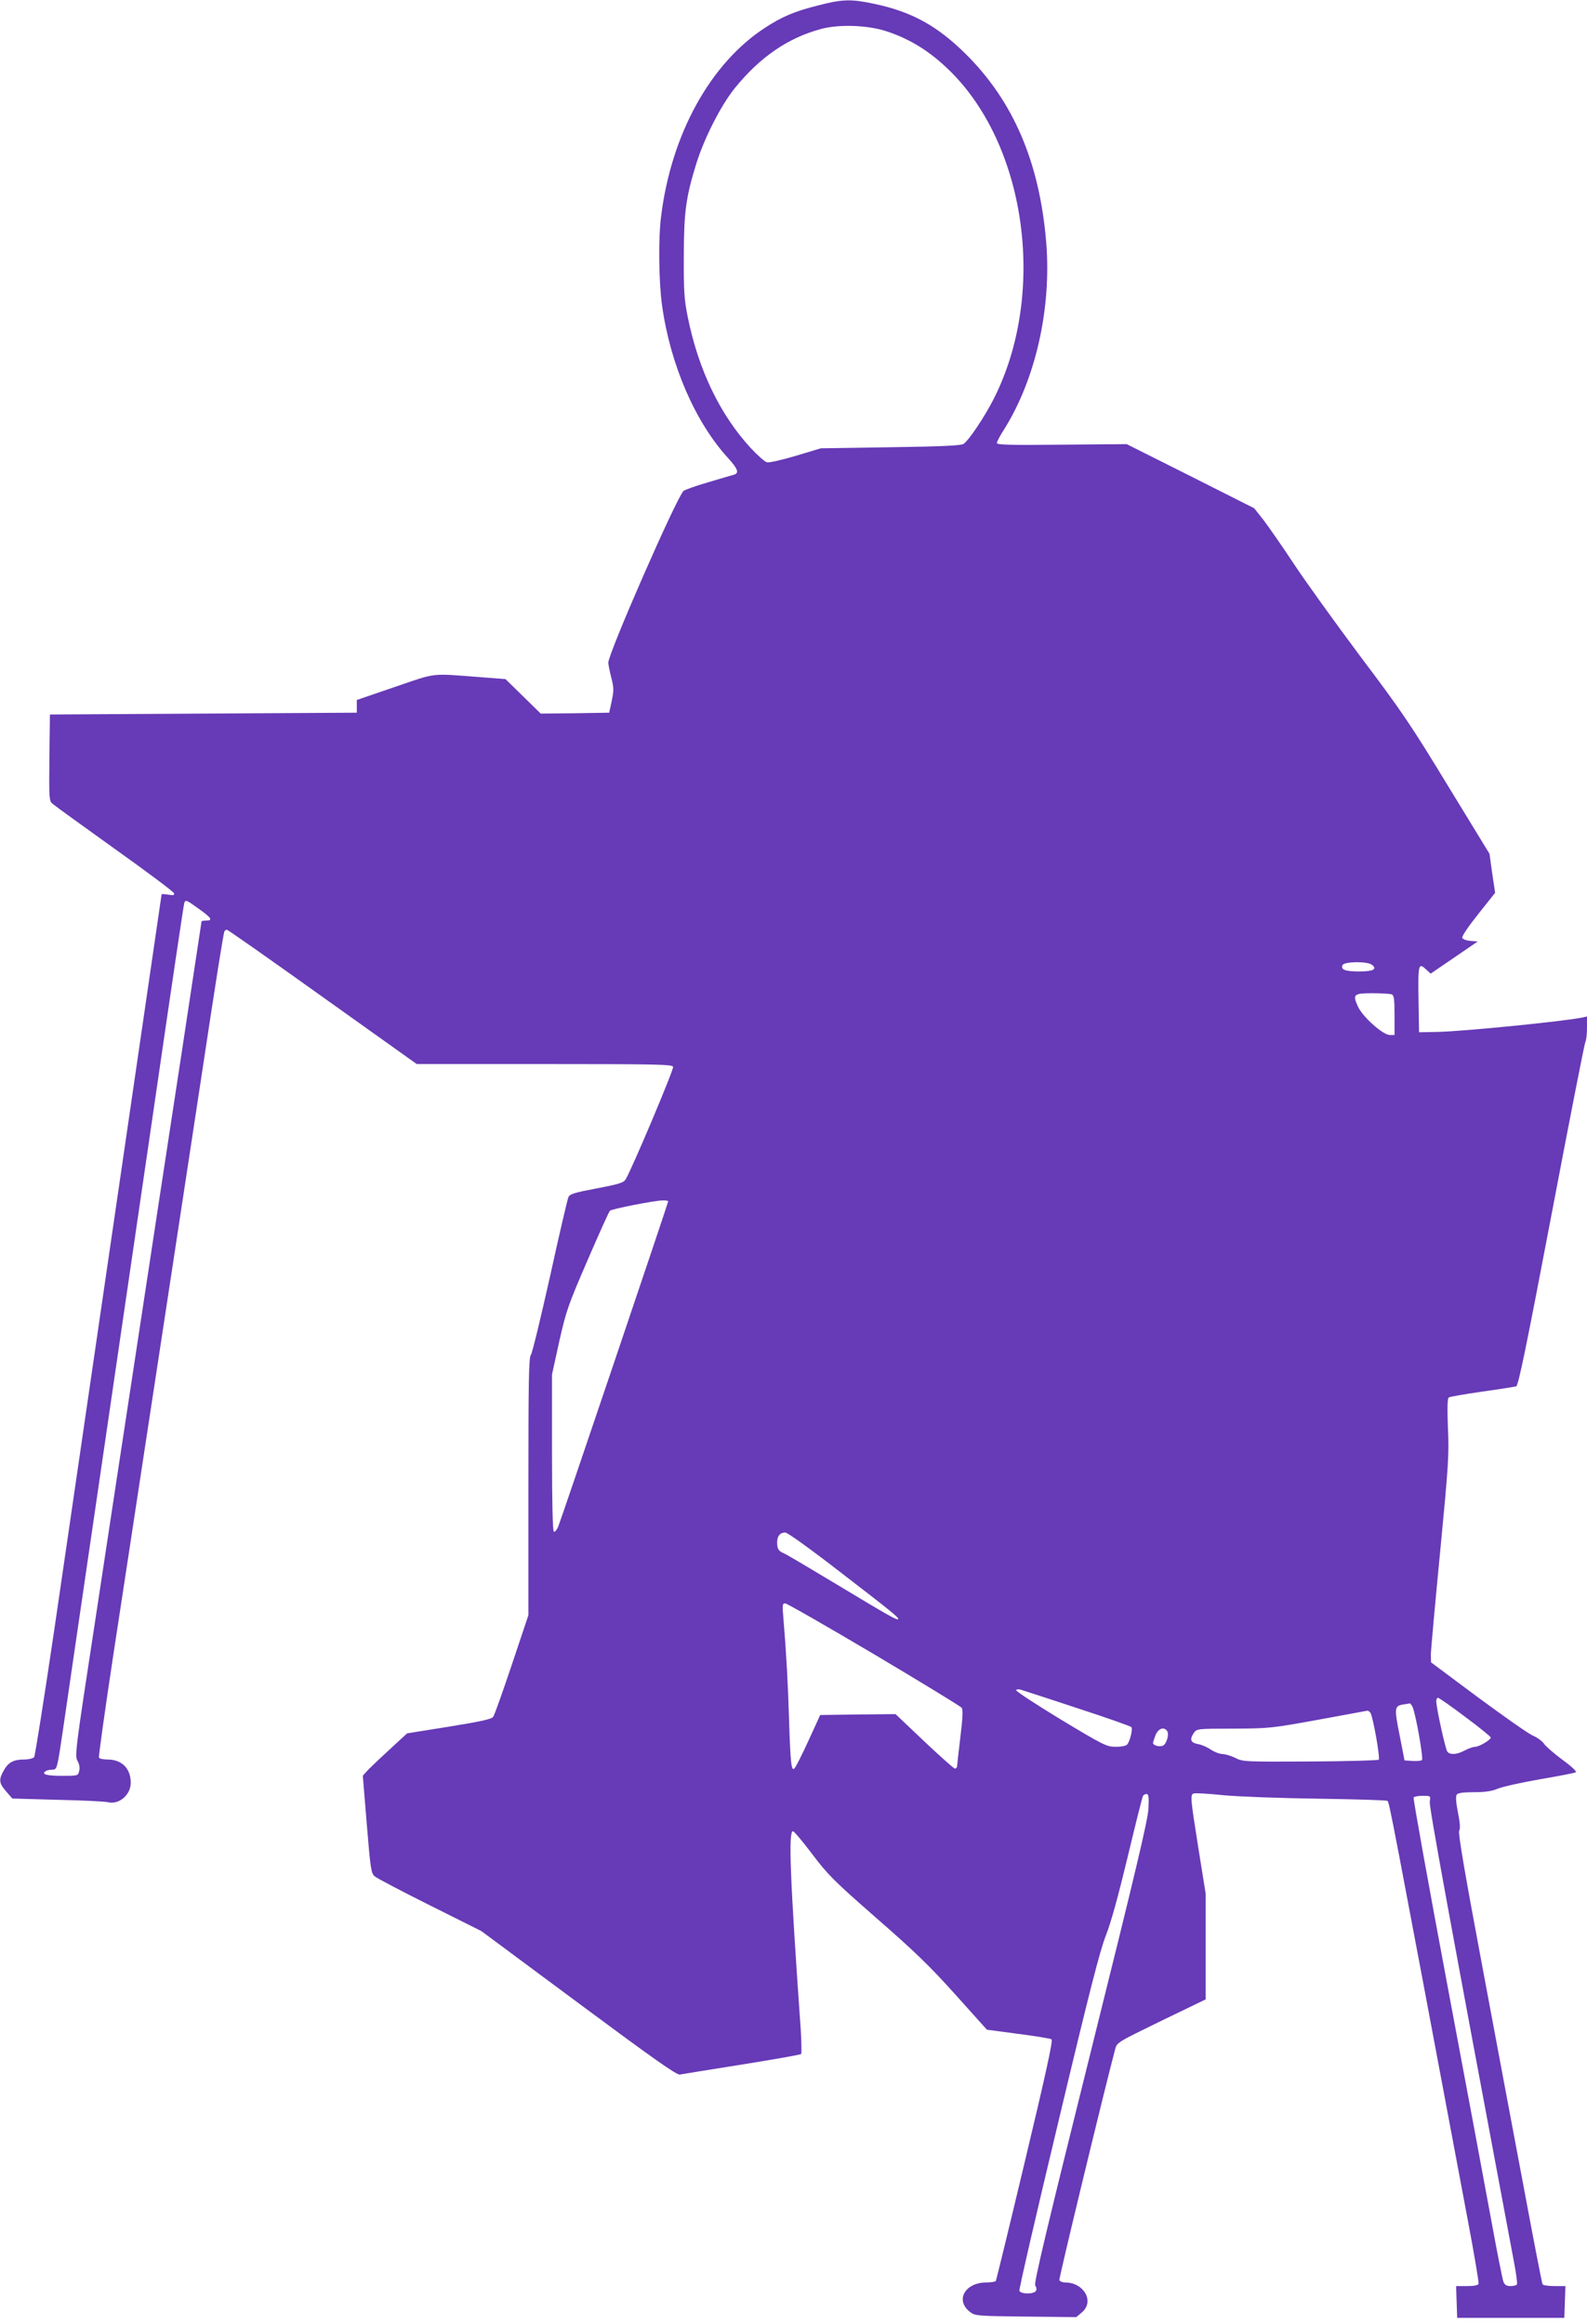 <?xml version="1.0" standalone="no"?>
<!DOCTYPE svg PUBLIC "-//W3C//DTD SVG 20010904//EN"
 "http://www.w3.org/TR/2001/REC-SVG-20010904/DTD/svg10.dtd">
<svg version="1.0" xmlns="http://www.w3.org/2000/svg"
 width="874pt" height="1280pt" viewBox="0 0 874 1280"
 preserveAspectRatio="xMidYMid meet">
<g transform="translate(0,1280) scale(0.1,-0.1)"
fill="#673ab7" stroke="none">
<path d="M4505 12770 c-128 -32 -199 -62 -292 -123 -301 -196 -516 -586 -572
-1037 -16 -123 -13 -362 5 -491 45 -326 182 -643 363 -841 54 -59 63 -83 34
-92 -10 -3 -74 -21 -143 -42 -69 -20 -130 -42 -136 -48 -39 -38 -414 -894
-414 -946 0 -8 7 -44 16 -80 15 -58 15 -72 3 -130 l-14 -65 -189 -3 -188 -2
-97 95 -97 95 -129 10 c-290 22 -245 27 -480 -53 l-210 -72 0 -35 0 -35 -845
-5 -845 -5 -3 -237 c-2 -229 -2 -239 18 -255 11 -10 165 -121 342 -248 177
-126 324 -236 326 -244 4 -11 -3 -13 -32 -8 -20 3 -36 4 -36 2 0 -2 -25 -171
-55 -377 -63 -432 -389 -2664 -536 -3673 -56 -379 -106 -696 -111 -702 -6 -7
-30 -13 -54 -13 -59 0 -88 -15 -113 -60 -29 -51 -27 -70 13 -116 l34 -39 248
-7 c137 -3 261 -9 277 -13 61 -16 127 39 127 107 0 79 -49 128 -129 128 -22 0
-42 4 -46 10 -3 5 33 262 80 572 47 310 122 797 165 1083 44 286 120 788 170
1115 50 327 113 741 140 920 92 611 131 853 136 861 3 5 9 9 13 9 5 0 242
-166 527 -370 l519 -370 703 0 c622 0 703 -2 709 -15 5 -14 -230 -570 -262
-621 -12 -18 -39 -26 -160 -49 -126 -24 -148 -31 -155 -49 -5 -11 -51 -208
-101 -436 -51 -228 -98 -422 -105 -431 -12 -13 -14 -142 -14 -725 l0 -709 -91
-272 c-50 -149 -96 -279 -103 -288 -9 -13 -70 -26 -243 -54 l-231 -37 -88 -81
c-49 -45 -104 -97 -123 -116 l-33 -36 22 -268 c20 -245 24 -270 43 -286 11
-10 148 -82 304 -160 l284 -142 535 -397 c407 -302 541 -397 558 -393 11 2
165 27 341 55 176 28 323 54 327 58 3 4 2 63 -2 132 -59 837 -69 1095 -43
1095 6 0 54 -57 106 -126 87 -115 118 -146 353 -352 209 -182 293 -263 434
-420 l175 -195 172 -23 c95 -12 178 -26 184 -30 9 -5 -31 -188 -145 -665 -86
-361 -159 -661 -162 -666 -3 -4 -26 -8 -51 -8 -120 0 -175 -100 -89 -164 26
-20 43 -21 305 -24 l278 -3 31 26 c71 60 12 165 -93 165 -14 0 -28 6 -31 13
-3 9 243 1028 307 1270 10 39 11 39 255 158 l244 118 0 291 0 290 -40 250
c-44 277 -46 296 -26 303 7 3 82 -1 167 -10 90 -8 307 -16 524 -19 203 -3 373
-8 376 -12 11 -11 14 -27 443 -2312 35 -184 61 -341 59 -347 -3 -9 -26 -13
-64 -13 l-60 0 3 -88 3 -87 295 0 295 0 3 88 3 87 -60 0 c-33 0 -62 4 -66 10
-3 5 -50 247 -104 537 -55 290 -159 847 -232 1237 -93 496 -130 713 -123 724
7 10 5 43 -7 101 -11 57 -13 90 -6 98 6 9 38 13 94 13 60 0 98 5 131 19 26 11
130 34 232 52 102 17 191 35 198 38 7 4 -19 30 -74 70 -47 35 -93 75 -101 88
-9 14 -38 35 -64 46 -26 12 -162 108 -303 212 l-255 190 -1 42 c0 22 23 277
51 565 46 479 50 536 43 684 -4 112 -3 163 5 168 6 4 88 18 183 32 95 13 180
27 188 29 12 4 55 213 194 943 98 515 182 945 187 954 5 9 9 44 9 78 l0 62
-27 -6 c-110 -22 -656 -76 -793 -79 l-105 -2 -3 183 c-3 194 0 203 44 161 l23
-21 129 88 130 89 -39 3 c-23 2 -42 9 -46 17 -3 9 33 62 88 131 l93 117 -16
107 -15 108 -228 373 c-203 334 -254 410 -481 711 -139 186 -306 418 -370 515
-65 98 -140 206 -167 241 l-50 63 -351 177 -351 176 -357 -3 c-282 -3 -358 -1
-358 9 0 7 17 40 39 74 174 276 262 666 233 1028 -36 443 -181 782 -446 1043
-156 154 -297 231 -502 274 -126 27 -175 26 -309 -9z m370 -140 c138 -44 251
-115 365 -229 417 -420 522 -1224 234 -1795 -52 -103 -139 -232 -168 -251 -16
-9 -119 -14 -403 -18 l-383 -6 -136 -41 c-78 -23 -147 -39 -160 -36 -12 3 -52
38 -89 78 -169 183 -288 430 -347 720 -20 99 -23 142 -22 338 0 243 12 327 70
513 45 142 136 319 211 412 139 171 292 276 473 325 98 27 252 22 355 -10z
m-3779 -4836 c69 -49 78 -64 39 -64 -14 0 -25 -2 -25 -4 0 -2 -50 -329 -110
-727 -61 -398 -169 -1106 -240 -1574 -71 -467 -179 -1175 -239 -1572 -106
-691 -110 -723 -94 -751 10 -18 14 -38 9 -55 -6 -27 -7 -27 -96 -27 -84 0
-115 9 -88 26 7 5 24 8 37 8 25 1 26 2 58 221 31 211 171 1169 508 3475 85
586 157 1071 160 1078 7 18 12 16 81 -34z m6459 -307 c32 -24 8 -37 -68 -37
-78 0 -103 9 -94 34 8 21 134 23 162 3z m109 -163 c13 -5 16 -25 16 -115 l0
-109 -26 0 c-38 0 -152 102 -176 158 -30 66 -23 72 81 72 49 0 96 -3 105 -6z
m-3984 -1140 c0 -8 -589 -1751 -606 -1792 -8 -18 -18 -31 -24 -27 -6 4 -10
154 -10 436 l0 429 40 183 c39 171 48 197 156 447 63 146 118 268 123 272 9
10 244 56 289 57 17 1 32 -2 32 -5z m945 -2040 c287 -221 328 -254 321 -261
-7 -7 -57 22 -336 190 -146 88 -276 165 -290 171 -33 14 -40 25 -40 62 0 35
16 54 45 54 12 0 140 -92 300 -216z m188 -454 c259 -154 477 -287 483 -295 8
-10 6 -55 -7 -162 -10 -81 -18 -154 -18 -160 -1 -7 -6 -13 -12 -13 -6 0 -82
68 -169 150 l-158 150 -207 -2 -208 -3 -64 -140 c-35 -77 -70 -146 -78 -154
-17 -18 -22 29 -30 284 -5 176 -15 357 -31 548 -6 67 -5 77 10 77 9 0 229
-126 489 -280z m1122 -298 c160 -52 293 -99 296 -104 8 -12 -8 -77 -23 -95 -6
-8 -33 -13 -63 -13 -50 0 -65 7 -304 151 -138 84 -248 156 -245 161 3 5 15 6
27 2 12 -4 153 -49 312 -102z m2134 -47 c78 -58 141 -109 141 -114 0 -13 -64
-51 -86 -51 -11 0 -36 -9 -57 -20 -43 -23 -80 -26 -96 -7 -11 14 -61 242 -61
278 0 11 4 19 9 19 6 0 73 -47 150 -105z m-289 53 c18 -44 60 -282 51 -291 -4
-4 -28 -7 -52 -5 l-44 3 -27 139 c-30 150 -29 161 20 169 15 2 30 5 35 6 4 0
12 -9 17 -21z m-233 -30 c14 -20 55 -250 46 -259 -4 -4 -175 -9 -378 -10 -361
-2 -372 -1 -412 20 -23 11 -55 21 -70 21 -16 0 -44 11 -64 24 -20 14 -52 28
-72 31 -41 8 -47 26 -21 63 15 21 20 22 217 22 197 1 208 2 467 49 146 27 268
49 271 50 4 0 11 -5 16 -11z m-1120 -100 c14 -18 -3 -74 -23 -82 -20 -8 -54 2
-54 15 0 5 7 25 14 44 16 36 45 47 63 23z m-102 -425 c-2 -62 -70 -347 -319
-1347 -240 -963 -313 -1272 -305 -1282 6 -8 9 -21 5 -29 -7 -20 -84 -21 -92
-1 -3 7 94 427 215 932 170 714 229 943 261 1024 28 70 68 216 120 432 43 180
81 332 85 338 3 5 12 10 20 10 10 0 13 -17 10 -77z m1549 35 c-4 -28 102 -607
466 -2547 11 -57 17 -108 14 -112 -3 -5 -19 -9 -35 -9 -21 0 -32 6 -39 23 -5
12 -34 157 -64 322 -30 165 -141 758 -246 1318 -105 560 -188 1022 -185 1028
4 5 26 9 50 9 44 0 44 0 39 -32z"/>
</g>
</svg>
